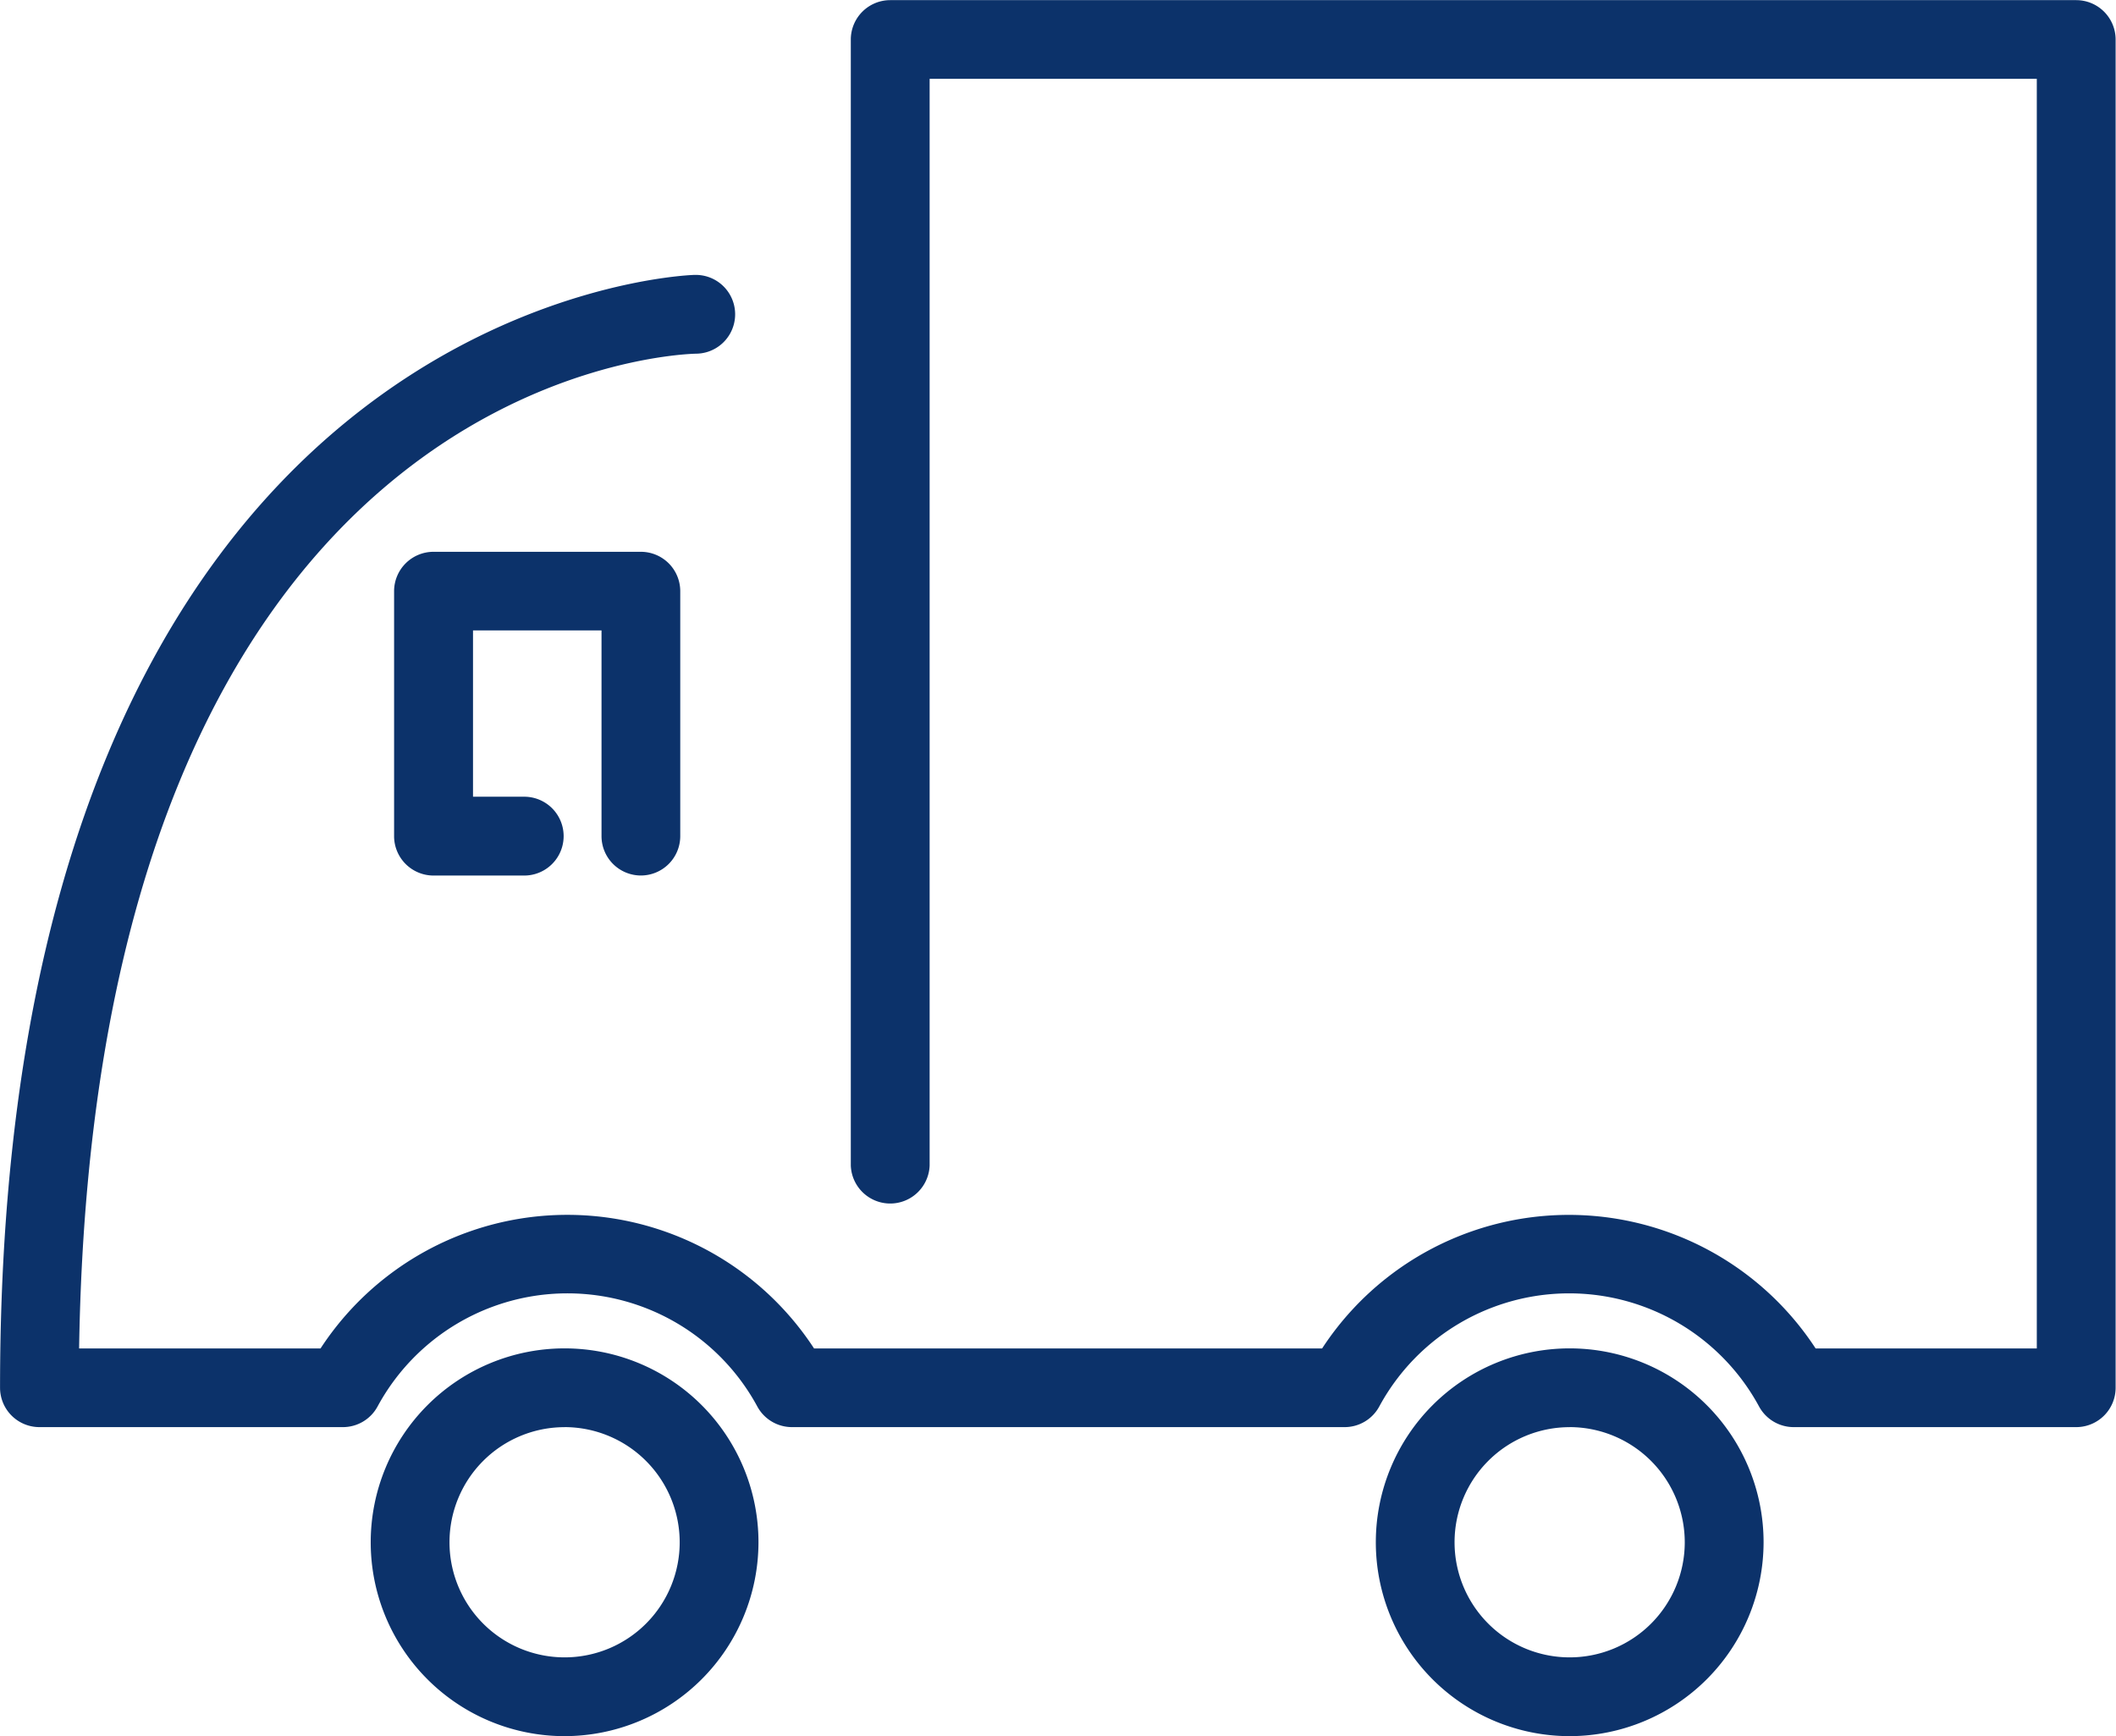 <svg xmlns="http://www.w3.org/2000/svg" width="45.446" height="37.287" viewBox="0 0 45.446 37.287">
  <g id="Group_1710" data-name="Group 1710" transform="translate(-1852.977 -608.15)">
    <path id="Path_4488" data-name="Path 4488" d="M1870.281,631.906a.846.846,0,0,1-.846-.846v-4.418h-2.76v3.572h1.1a.846.846,0,1,1,0,1.693h-1.948a.847.847,0,0,1-.847-.846V625.8a.847.847,0,0,1,.847-.846h4.453a.846.846,0,0,1,.846.846v5.265A.846.846,0,0,1,1870.281,631.906Z" transform="translate(-3.539 -4.953)" fill="#0c326a"/>
    <path id="Path_4489" data-name="Path 4489" d="M1868.431,657.543a4.164,4.164,0,1,1,4.164-4.164A4.169,4.169,0,0,1,1868.431,657.543Zm0-6.636a2.472,2.472,0,1,0,2.472,2.472A2.475,2.475,0,0,0,1868.431,650.906Z" transform="translate(-3.328 -12.106)" fill="#0c326a"/>
    <path id="Path_4490" data-name="Path 4490" d="M1899.043,657.543a4.164,4.164,0,1,1,4.165-4.164A4.169,4.169,0,0,1,1899.043,657.543Zm0-6.636a2.472,2.472,0,1,0,2.472,2.472A2.475,2.475,0,0,0,1899.043,650.906Z" transform="translate(-12.354 -12.106)" fill="#0c326a"/>
    <path id="Path_4491" data-name="Path 4491" d="M1897.576,638.8H1891.5a.845.845,0,0,1-.743-.443,4.638,4.638,0,0,0-8.157,0,.845.845,0,0,1-.743.443h-11.871a.846.846,0,0,1-.744-.443,4.637,4.637,0,0,0-8.156,0,.846.846,0,0,1-.744.443h-6.518a.846.846,0,0,1-.846-.846c0-23.386,14.771-23.9,14.921-23.9h.013a.846.846,0,0,1,.016,1.692c-.544.013-12.925.552-13.252,21.365h5.185a6.329,6.329,0,0,1,10.6,0h10.911a6.33,6.33,0,0,1,10.6,0h4.75V609.843h-23.779V633.18a.847.847,0,0,1-1.693,0V609a.847.847,0,0,1,.847-.847h25.472a.847.847,0,0,1,.846.847v28.957A.846.846,0,0,1,1897.576,638.8Z" fill="#0c326a"/>
  </g>
</svg>
